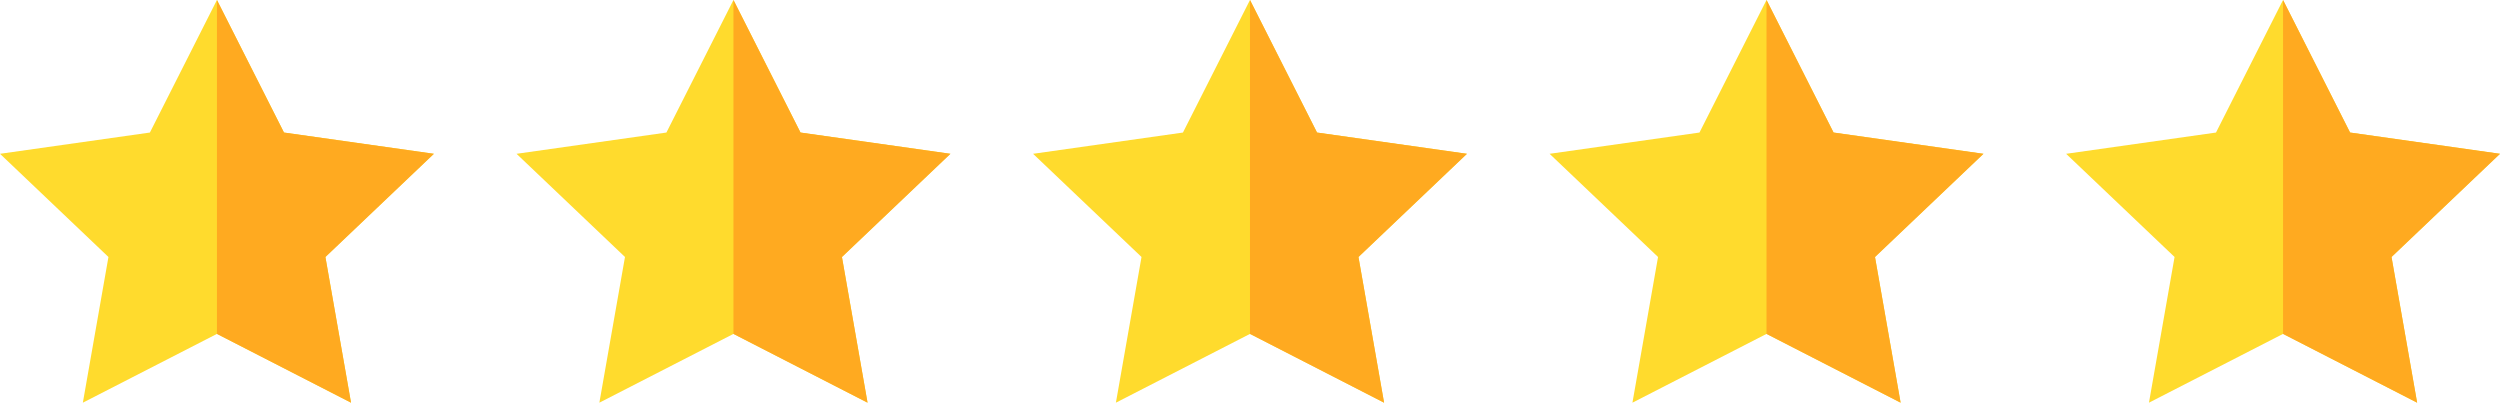 <svg xmlns="http://www.w3.org/2000/svg" width="235" height="38" viewBox="0 0 235 38" fill="none"><path d="M30.588 24.157L32.996 37.852L20.392 31.386L7.788 37.852L10.194 24.157L0 14.457L14.09 12.459L20.392 0L26.694 12.459L40.785 14.457L30.588 24.157Z" fill="#FFDB2D"></path><path d="M30.588 24.157L32.996 37.852L20.392 31.386V0L26.694 12.459L40.785 14.457L30.588 24.157Z" fill="#FFAA20"></path><path d="M79.142 24.157L81.549 37.852L68.945 31.386L56.341 37.852L58.748 24.157L48.554 14.457L62.643 12.459L68.945 0L75.247 12.459L89.339 14.457L79.142 24.157Z" fill="#FFDB2D"></path><path d="M79.142 24.157L81.549 37.852L68.945 31.386V0L75.247 12.459L89.339 14.457L79.142 24.157Z" fill="#FFAA20"></path><path d="M127.696 24.157L130.103 37.852L117.499 31.386L104.895 37.852L107.302 24.157L97.108 14.457L111.197 12.459L117.499 0L123.801 12.459L137.893 14.457L127.696 24.157Z" fill="#FFDB2D"></path><path d="M127.696 24.157L130.103 37.852L117.499 31.386V0L123.801 12.459L137.893 14.457L127.696 24.157Z" fill="#FFAA20"></path><path d="M176.249 24.157L178.657 37.852L166.053 31.386L153.449 37.852L155.856 24.157L145.661 14.457L159.751 12.459L166.053 0L172.355 12.459L186.446 14.457L176.249 24.157Z" fill="#FFDB2D"></path><path d="M176.249 24.157L178.657 37.852L166.053 31.386V0L172.355 12.459L186.446 14.457L176.249 24.157Z" fill="#FFAA20"></path><path d="M224.803 24.157L227.21 37.852L214.606 31.386L202.002 37.852L204.409 24.157L194.215 14.457L208.304 12.459L214.606 0L220.908 12.459L235 14.457L224.803 24.157Z" fill="#FFDB2D"></path><path d="M224.803 24.157L227.21 37.852L214.606 31.386V0L220.908 12.459L235 14.457L224.803 24.157Z" fill="#FFAA20"></path></svg>